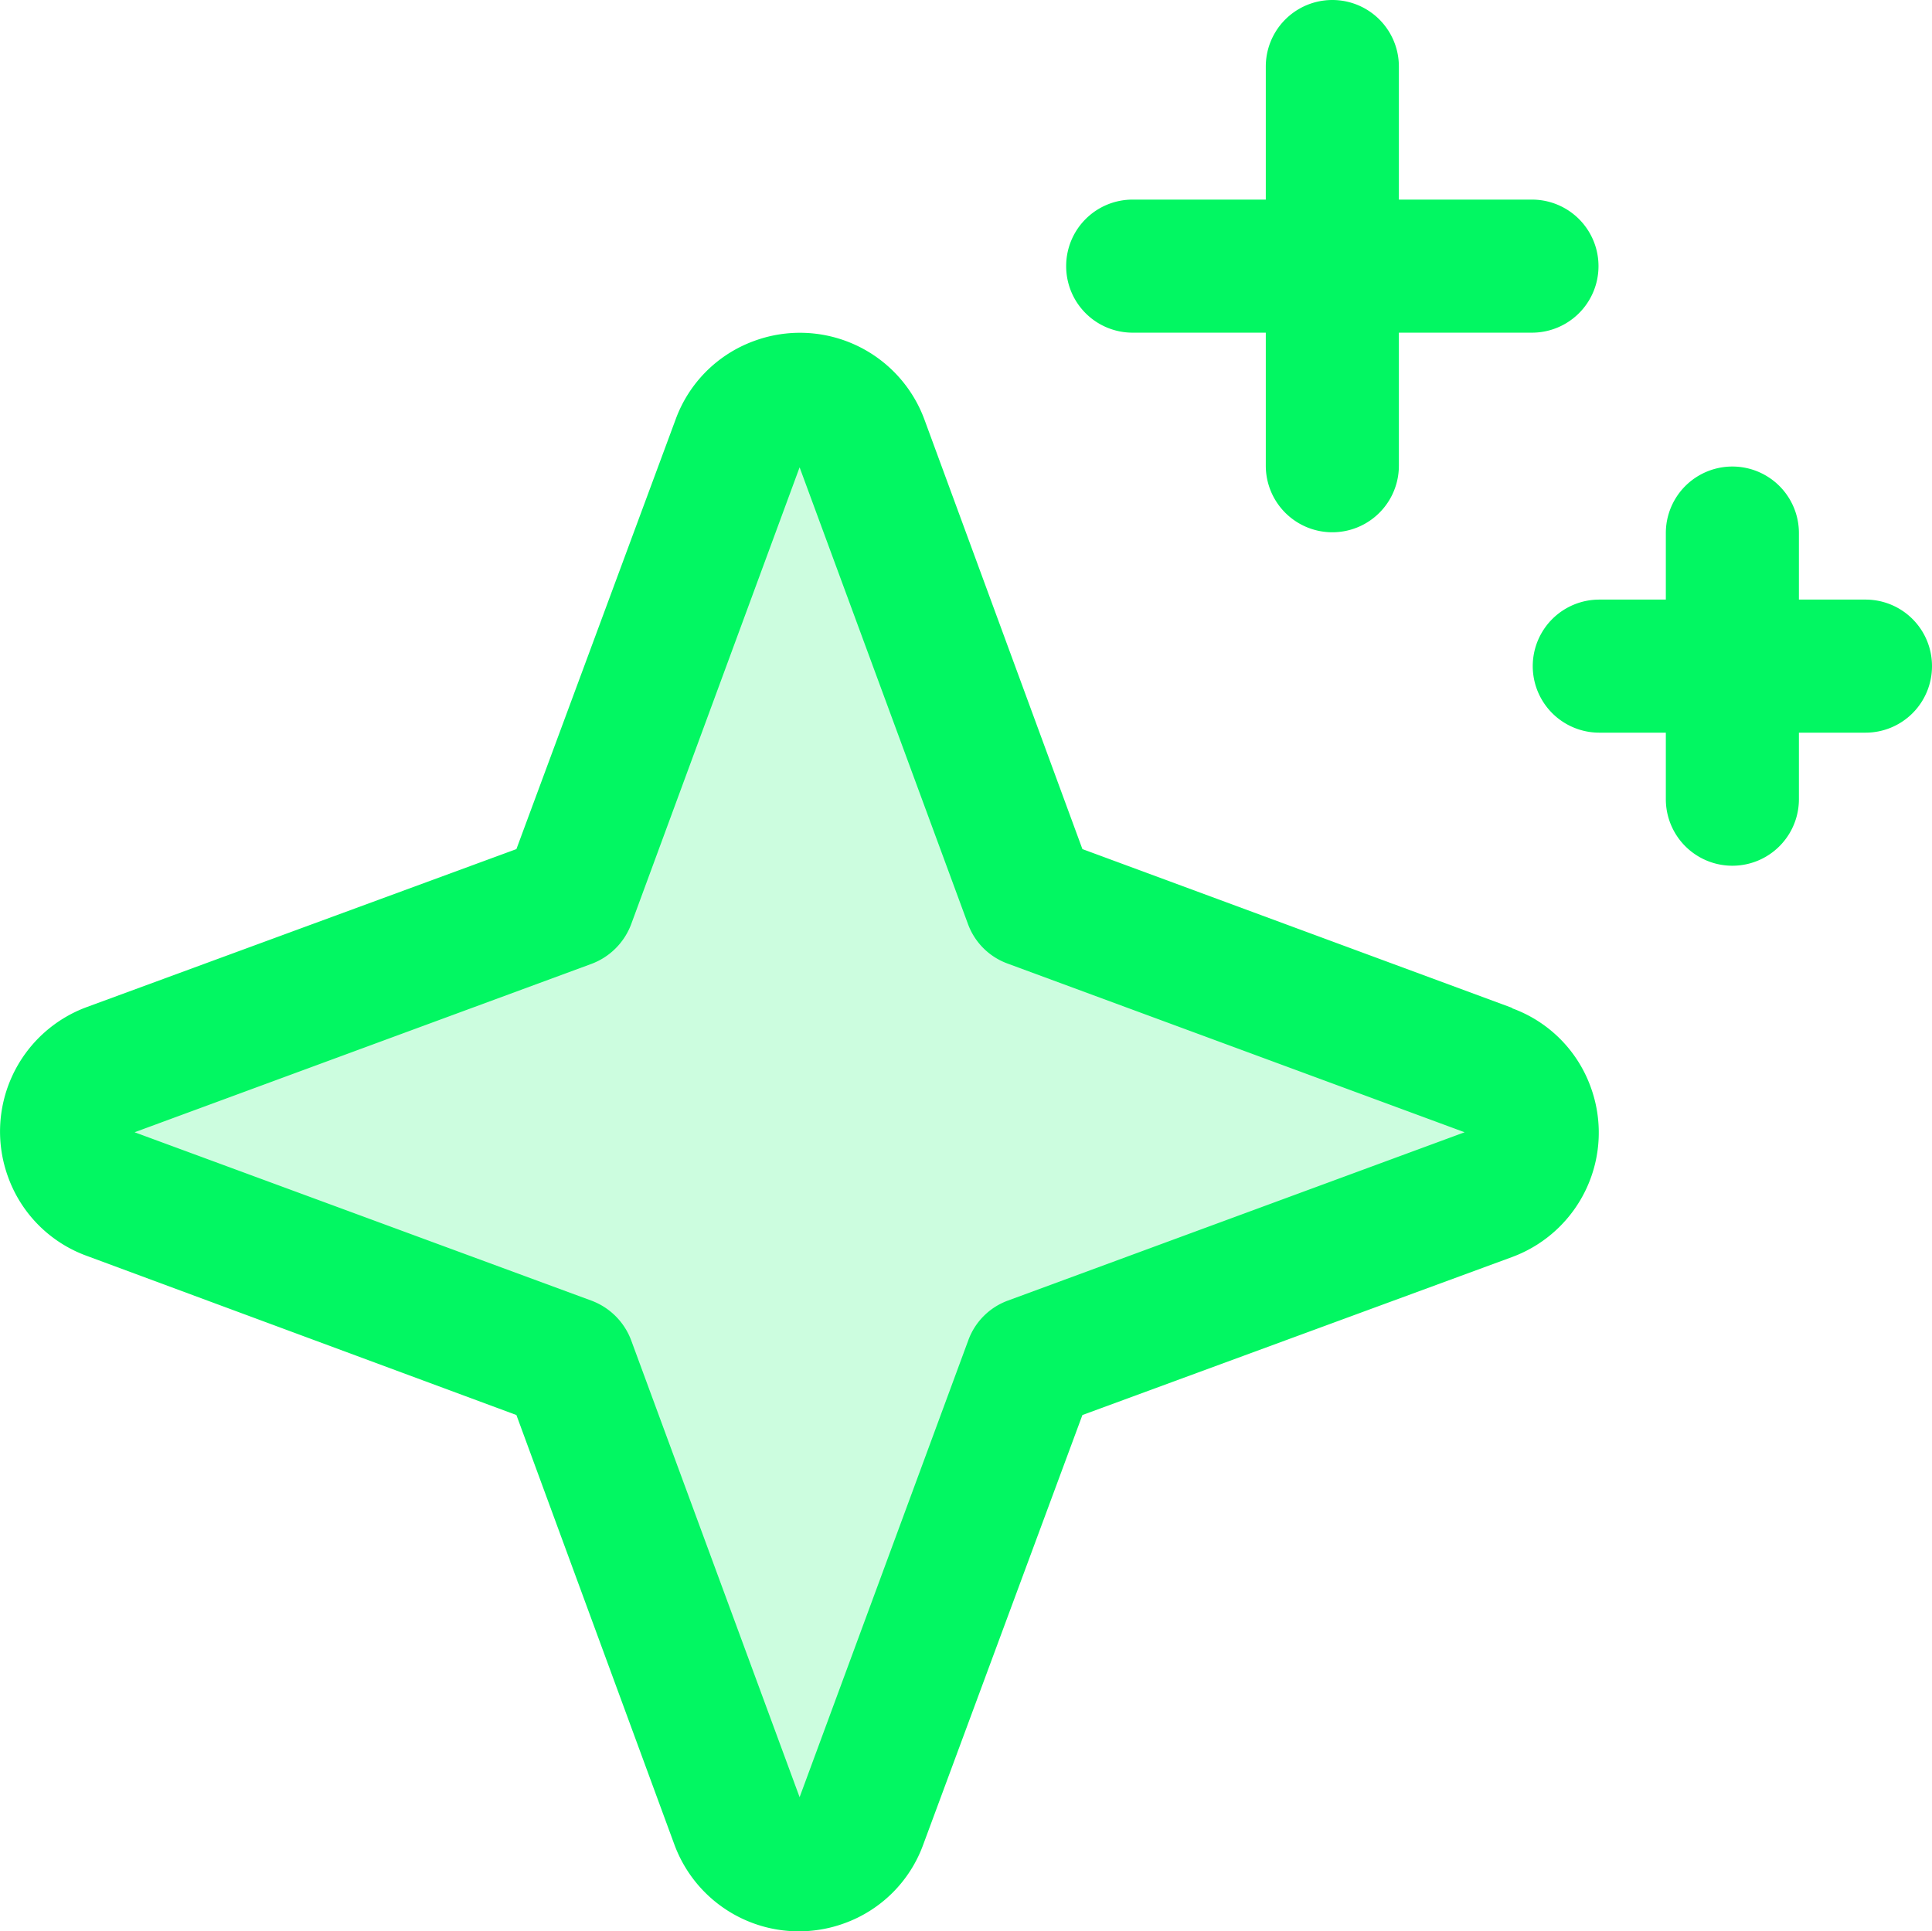 <svg xmlns="http://www.w3.org/2000/svg" width="48.778" height="48.768" viewBox="0 0 48.778 48.768"><g transform="translate(-0.612 -0.61)"><path d="M38.21,30.76,26.63,35.03,22.36,46.61a1.667,1.667,0,0,1-3.13,0L14.96,35.03,3.38,30.76a1.667,1.667,0,0,1,0-3.13l11.58-4.27,4.27-11.58a1.667,1.667,0,0,1,3.13,0l4.27,11.58,11.58,4.27a1.667,1.667,0,0,1,0,3.13Z" fill="#02f762" opacity="0.2" style="isolation:isolate"/><path d="M38.79,26.06,27.94,22.05,23.95,11.2a3.349,3.349,0,0,0-4.3-1.98,3.314,3.314,0,0,0-1.98,1.98L13.65,22.05,2.8,26.04a3.349,3.349,0,0,0-1.98,4.3A3.314,3.314,0,0,0,2.8,32.32l10.85,4.02,3.99,10.85a3.349,3.349,0,0,0,4.3,1.98,3.314,3.314,0,0,0,1.98-1.98l4.02-10.85,10.85-3.99a3.349,3.349,0,0,0,1.98-4.3,3.314,3.314,0,0,0-1.98-1.98h0ZM26.06,33.45a1.676,1.676,0,0,0-1,1L20.8,45.99,16.55,34.46a1.708,1.708,0,0,0-1.01-1.01L4.01,29.2l11.53-4.25a1.708,1.708,0,0,0,1.01-1.01L20.8,12.41l4.25,11.53a1.676,1.676,0,0,0,1,1L37.59,29.2,26.06,33.45ZM27.53,7.33a1.677,1.677,0,0,1,1.68-1.68h3.36V2.29a1.68,1.68,0,0,1,3.36,0V5.65h3.36a1.68,1.68,0,1,1,0,3.36H35.93v3.36a1.68,1.68,0,0,1-3.36,0V9.01H29.21a1.677,1.677,0,0,1-1.68-1.68Zm21.86,10.1a1.677,1.677,0,0,1-1.68,1.68H46.03v1.68a1.68,1.68,0,0,1-3.36,0V19.11H40.99a1.68,1.68,0,0,1,0-3.36h1.68V14.07a1.68,1.68,0,0,1,3.36,0v1.68h1.68A1.677,1.677,0,0,1,49.39,17.43Z" fill="#02f762"/></g></svg>